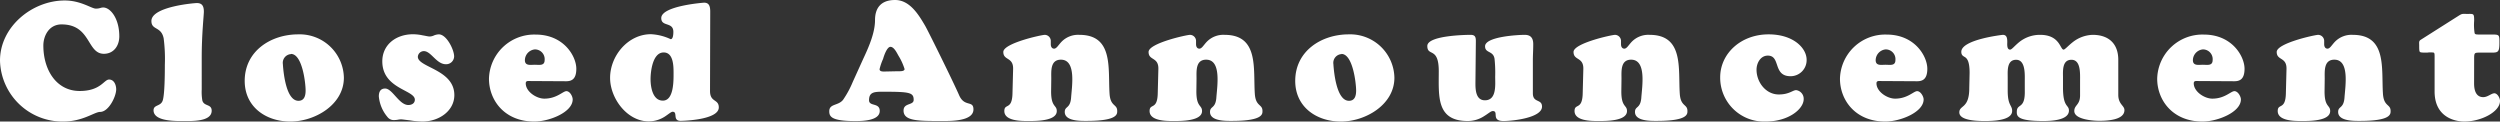 <svg xmlns="http://www.w3.org/2000/svg" viewBox="0 0 467.1 22.71"><rect x="0" y="0" width="467.1" height="22.71" fill="#333333" stroke="none"/><defs><style>.cls-1{fill:#fff;}</style></defs><g id="レイヤー_2" data-name="レイヤー 2"><g id="レイヤー_1-2" data-name="レイヤー 1"><path class="cls-1" d="M12.1.09c3,0,5,1.52,5.8,1.52s.87-.21,1.39-.21c1.31,0,3,2,3,5.39,0,1.77-1.05,3.26-2.88,3.26-3.2,0-2.39-5.49-7.91-5.49C9.09,4.56,8.1,6.79,8.1,8.5c0,4.59,2.45,8.5,6.79,8.5,3.94,0,4.53-2.14,5.49-2.14s1.33,1.05,1.33,1.83c0,1.36-1.42,4.22-3,4.22-1.06,0-3.23,1.8-6.89,1.8A11.68,11.68,0,0,1,0,11.32C0,5,6,.09,12.1.09Z"/><path class="cls-1" d="M37.69,16.72a9.47,9.47,0,0,0,.12,2.08c.34,1.12,1.74.59,1.74,1.89,0,2.08-3.79,1.92-5.12,1.92s-5.74.16-5.74-2c0-1.09,1.33-.69,1.71-1.83s.4-5.15.4-6.67a30.07,30.07,0,0,0-.22-4.94c-.46-2.29-2.29-1.48-2.29-3.25,0-2.7,8.06-3.35,8.5-3.35,1.05,0,1.3.68,1.3,1.61,0,.71-.4,4.13-.4,8.56Z"/><path class="cls-1" d="M45.72,15.11c0-5.56,4.87-8.69,10-8.69a8.26,8.26,0,0,1,8.53,8.1c0,5.08-5.46,8.19-10,8.19S45.72,20,45.72,15.11Zm8.65-5a1.63,1.63,0,0,0-1.52,1.86c.13,2,.68,6.73,2.82,6.86,1.18.06,1.43-.93,1.43-1.92C57.1,15.48,56.48,10.08,54.37,10.08Z"/><path class="cls-1" d="M79,6.61c.56.09,1,.21,1.27.21a2,2,0,0,0,.84-.21A2.55,2.55,0,0,1,82,6.42c1.42,0,2.85,2.85,2.85,4.13A1.49,1.49,0,0,1,83.31,12c-1.77,0-2.76-2.45-4.12-2.45a1.13,1.13,0,0,0-1.12,1.06c0,2,6.82,2.36,6.82,7.16,0,2.92-2.82,4.94-6,4.94a16.76,16.76,0,0,1-2.29-.22c-.78-.09-1.46-.19-1.65-.19a3.37,3.37,0,0,0-.62.07,3.46,3.46,0,0,1-.59.06,1.49,1.49,0,0,1-1.36-.59A6.91,6.91,0,0,1,70.78,18c0-.8.28-1.46,1.18-1.46,1.36,0,2.6,3.08,4.34,3.08.62,0,1.21-.31,1.21-1,0-1.83-6.08-2-6.08-7.16,0-3.1,2.54-5.06,5.74-5.06A8.83,8.83,0,0,1,79,6.61Z"/><path class="cls-1" d="M99.07,15.14c-.35,0-.84-.1-.84.43,0,1.55,2,2.86,3.47,2.86,2.33,0,3.48-1.4,4.13-1.4S107,18,107,18.58c0,2.39-4.38,4.13-7.17,4.13-5.58,0-8.47-4-8.47-8a8.46,8.46,0,0,1,8.72-8.25c5.27,0,7.6,4.06,7.6,6.39,0,2-.93,2.33-1.92,2.33Zm2.69-3.91a1.82,1.82,0,0,0-1.83-2,2.06,2.06,0,0,0-1.86,2c0,1.12,1.06.87,1.86.87S101.76,12.35,101.76,11.23Z"/><path class="cls-1" d="M132.66,17c0,2.17,1.64,1.46,1.64,3.07,0,2.36-6.79,2.51-7.13,2.51-1.58,0-.47-1.7-1.49-1.7-.28,0-.75.43-1.46.9a5.62,5.62,0,0,1-3,.9c-4.06,0-7.23-4.31-7.23-8.13,0-4.13,3.35-8.16,7.63-8.16a9.78,9.78,0,0,1,3.69.93c.47,0,.5-1,.5-1.36,0-1.93-2.26-.9-2.26-2.58,0-2.29,7.91-2.88,8-2.88.93,0,1.15.65,1.15,1.67ZM124,9.8c-2.07,0-2.45,3.57-2.45,5s.38,4,2.3,4c2.08,0,2-3.82,2-5.18S125.8,9.8,124,9.8Z"/><path class="cls-1" d="M161.25,11.07c1-2.14,2.24-4.87,2.24-7.32,0-2.14,1-3.75,3.75-3.75s4.41,2.76,5.61,4.81c.53.9,5.22,10.39,6.33,12.93,1,2.36,2.7.93,2.7,2.7,0,2.27-4.4,2.17-5.95,2.17-4.44,0-7.11,0-7.11-1.95,0-1.49,1.89-.93,1.89-2,0-1.39-.77-1.52-5.77-1.52-1.61,0-2.57.07-2.57,1.59,0,1.21,2,.4,2,2,0,1.86-3.35,1.89-4.59,1.89-4.43,0-4.84-.83-4.84-1.83,0-1.45,1.68-1,2.58-2.14a18,18,0,0,0,1.8-3.32Zm6.52,2.24c.31,0,1.24.06,1.24-.41a10.82,10.82,0,0,0-1.15-2.51c-.28-.49-.81-1.64-1.49-1.64S165.1,10.61,165,11a10.38,10.38,0,0,0-.66,1.92c0,.53.78.44,1.12.44Z"/><path class="cls-1" d="M196.39,17.09c0,3,1.06,2.48,1.06,3.66,0,1.93-4.13,1.86-5.4,1.86s-4.4,0-4.4-1.86c0-1.49,1.42-.15,1.52-3.19l.12-4.66c.06-2.29-1.83-1.55-1.83-3.19s7.14-3.2,7.76-3.2a1.15,1.15,0,0,1,1.11,1.21c0,.19,0,.38,0,.56,0,.37.16.81.62.81s.78-.65,1.4-1.3a4.31,4.31,0,0,1,3.32-1.28c6.42,0,5.33,6.3,5.64,11,.16,2.45,1.43,1.89,1.43,3.22,0,.56.12,1.86-5.71,1.86-1.11,0-4.09.07-4.09-1.67,0-1.12,1-.59,1.18-2.61.15-2.2,1-7.16-1.9-7.16-2,0-1.8,2.14-1.8,3.53Z"/><path class="cls-1" d="M223.53,17.09c0,3,1.06,2.48,1.06,3.66,0,1.93-4.13,1.86-5.4,1.86s-4.4,0-4.4-1.86c0-1.49,1.42-.15,1.52-3.19l.12-4.66c.06-2.29-1.83-1.55-1.83-3.19s7.13-3.2,7.75-3.2a1.15,1.15,0,0,1,1.12,1.21c0,.19,0,.38,0,.56,0,.37.16.81.62.81s.78-.65,1.4-1.3a4.31,4.31,0,0,1,3.32-1.28c6.42,0,5.33,6.3,5.64,11,.16,2.45,1.43,1.89,1.43,3.22,0,.56.12,1.86-5.71,1.86-1.12,0-4.09.07-4.09-1.67,0-1.12,1-.59,1.18-2.61.15-2.2,1-7.16-1.9-7.16-2,0-1.8,2.14-1.8,3.53Z"/><path class="cls-1" d="M242,15.11c0-5.56,4.87-8.69,10-8.69a8.26,8.26,0,0,1,8.53,8.1c0,5.08-5.46,8.19-10,8.19S242,20,242,15.11Zm8.65-5a1.63,1.63,0,0,0-1.52,1.86c.13,2,.68,6.73,2.82,6.86,1.18.06,1.43-.93,1.43-1.92C253.37,15.48,252.75,10.08,250.64,10.08Z"/><path class="cls-1" d="M275.67,15.57c0,1.24.09,3.17,1.77,3.17,2.23,0,1.92-2.92,1.92-4.41a24.84,24.84,0,0,0-.12-3.35c-.25-1.55-1.77-1-1.77-2.33,0-1.83,6.24-2.14,7.41-2.14s1.59.66,1.59,1.74-.07,2-.07,2.95v6.23c0,1.86,1.71,1,1.71,2.49,0,2.1-5.49,2.69-7.2,2.69-2.39,0-.8-1.86-2-1.86-.35,0-.84.47-1.59.93a5.59,5.59,0,0,1-3.1.93c-5.89,0-5.4-4.65-5.4-9.3s-2.14-2.67-2.14-4.72,7.82-2.08,8.07-2.08c.87,0,1,.41,1,1.18Z"/><path class="cls-1" d="M302.93,17.09c0,3,1.06,2.48,1.06,3.66,0,1.93-4.13,1.86-5.4,1.86s-4.4,0-4.4-1.86c0-1.49,1.42-.15,1.52-3.19l.12-4.66c.06-2.29-1.83-1.55-1.83-3.19s7.14-3.2,7.76-3.2a1.15,1.15,0,0,1,1.11,1.21c0,.19,0,.38,0,.56,0,.37.16.81.62.81s.78-.65,1.4-1.3a4.31,4.31,0,0,1,3.32-1.28c6.42,0,5.33,6.3,5.64,11,.16,2.45,1.43,1.89,1.43,3.22,0,.56.12,1.86-5.71,1.86-1.11,0-4.09.07-4.09-1.67,0-1.12,1-.59,1.18-2.61.15-2.2,1-7.16-1.9-7.16-2,0-1.8,2.14-1.8,3.53Z"/><path class="cls-1" d="M330.44,6.42c4.66,0,7.11,2.58,7.11,4.75a3,3,0,0,1-3,3.07c-3.35,0-1.8-3.85-4.25-3.85-1.37,0-2.11,1.4-2.11,2.64,0,2.29,1.71,4.62,4.16,4.62,1.95,0,2.6-.81,3.25-.81a1.63,1.63,0,0,1,1.4,1.68c0,1.83-2.79,4.19-7.14,4.19a8.19,8.19,0,0,1-8.46-8.19C321.36,10.05,325.23,6.42,330.44,6.42Z"/><path class="cls-1" d="M351.44,15.14c-.34,0-.84-.1-.84.43,0,1.55,2,2.86,3.48,2.86,2.33,0,3.47-1.4,4.12-1.4s1.21,1,1.21,1.55c0,2.39-4.37,4.13-7.16,4.13-5.59,0-8.47-4-8.47-8a8.45,8.45,0,0,1,8.72-8.25c5.27,0,7.6,4.06,7.6,6.39,0,2-.93,2.33-1.93,2.33Zm2.7-3.91a1.82,1.82,0,0,0-1.83-2,2.06,2.06,0,0,0-1.86,2c0,1.12,1.05.87,1.86.87S354.14,12.35,354.14,11.23Z"/><path class="cls-1" d="M368,13.62c0-2-.4-2.55-.71-2.83s-.84-.31-.84-1.11c0-2.3,7.69-3.17,7.76-3.17.77,0,.83.69.83,1.34,0,.37-.12,1.42.53,1.42.31,0,.81-.68,1.68-1.39a6.15,6.15,0,0,1,3.94-1.37c3.69,0,3.72,2.76,4.37,2.76.25,0,.81-.68,1.71-1.39A6.3,6.3,0,0,1,391,6.51c2.95,0,4.78,1.62,4.78,4.66v6.54c0,1.8,1.15,2,1.15,2.86,0,1.95-3.54,2-4.75,2-1,0-4.62-.21-4.62-1.83,0-1.14,1.08-1.11,1.08-2.91V15.08c0-1.31.16-3.91-1.61-3.91s-1.58,2.11-1.58,3.25v1.93c0,3.81,1.11,3.16,1.11,4.31,0,1.92-3.72,1.95-4.83,1.95-4.69,0-4.94-.86-4.91-1.73,0-1.65,1.59-.34,1.49-4V15.08c0-1.12.16-3.91-1.61-3.91s-1.58,2.11-1.58,3.25v2.52c0,2.85.83,2.66.83,3.78,0,.81-.71,1.89-5,1.89-1.21,0-4.87,0-4.87-1.61,0-1.4,1.86-.65,1.86-4.53Z"/><path class="cls-1" d="M410.71,15.14c-.34,0-.83-.1-.83.43,0,1.55,2,2.86,3.47,2.86,2.33,0,3.47-1.4,4.13-1.4s1.21,1,1.21,1.55c0,2.39-4.38,4.13-7.17,4.13-5.58,0-8.47-4-8.47-8a8.45,8.45,0,0,1,8.72-8.25c5.27,0,7.6,4.06,7.6,6.39,0,2-.93,2.33-1.93,2.33Zm2.7-3.91a1.82,1.82,0,0,0-1.83-2,2.06,2.06,0,0,0-1.86,2c0,1.12,1.06.87,1.86.87S413.41,12.35,413.41,11.23Z"/><path class="cls-1" d="M434.32,17.09c0,3,1.05,2.48,1.05,3.66,0,1.93-4.13,1.86-5.4,1.86s-4.4,0-4.4-1.86c0-1.49,1.42-.15,1.52-3.19l.12-4.66c.06-2.29-1.83-1.55-1.83-3.19s7.14-3.2,7.76-3.2a1.15,1.15,0,0,1,1.11,1.21c0,.19,0,.38,0,.56,0,.37.16.81.62.81s.78-.65,1.4-1.3a4.31,4.31,0,0,1,3.32-1.28c6.42,0,5.33,6.3,5.64,11,.16,2.45,1.43,1.89,1.43,3.22,0,.56.13,1.86-5.71,1.86-1.11,0-4.09.07-4.09-1.67,0-1.12,1-.59,1.18-2.61.15-2.2,1-7.16-1.89-7.16-2,0-1.8,2.14-1.8,3.53Z"/><path class="cls-1" d="M462.26,15.57c0,2.08.87,2.58,1.71,2.58s1.52-.72,2.08-.72,1.05.87,1.05,1.43c0,2.05-3.54,3.85-6.67,3.85-1.58,0-5.55-.69-5.55-5.62V10.7c0-.56,0-.77-.16-.87a4.14,4.14,0,0,0-1.21,0c-.8,0-1.21,0-1.36-.12S452,9.15,452,8.44c0-.44-.09-.78.28-1l7.08-4.49c.71-.44.68-.35,1.61-.35,1.24,0,1.3-.12,1.3,1.31a9.78,9.78,0,0,0,.09,2.29c.1.25.31.25,1.12.25h2.17c1.34,0,1.34.09,1.34,1.49,0,1.77-.22,1.89-1.43,1.89h-2.14c-1.09,0-1.15,0-1.15,1.15Z"/></g></g></svg>
